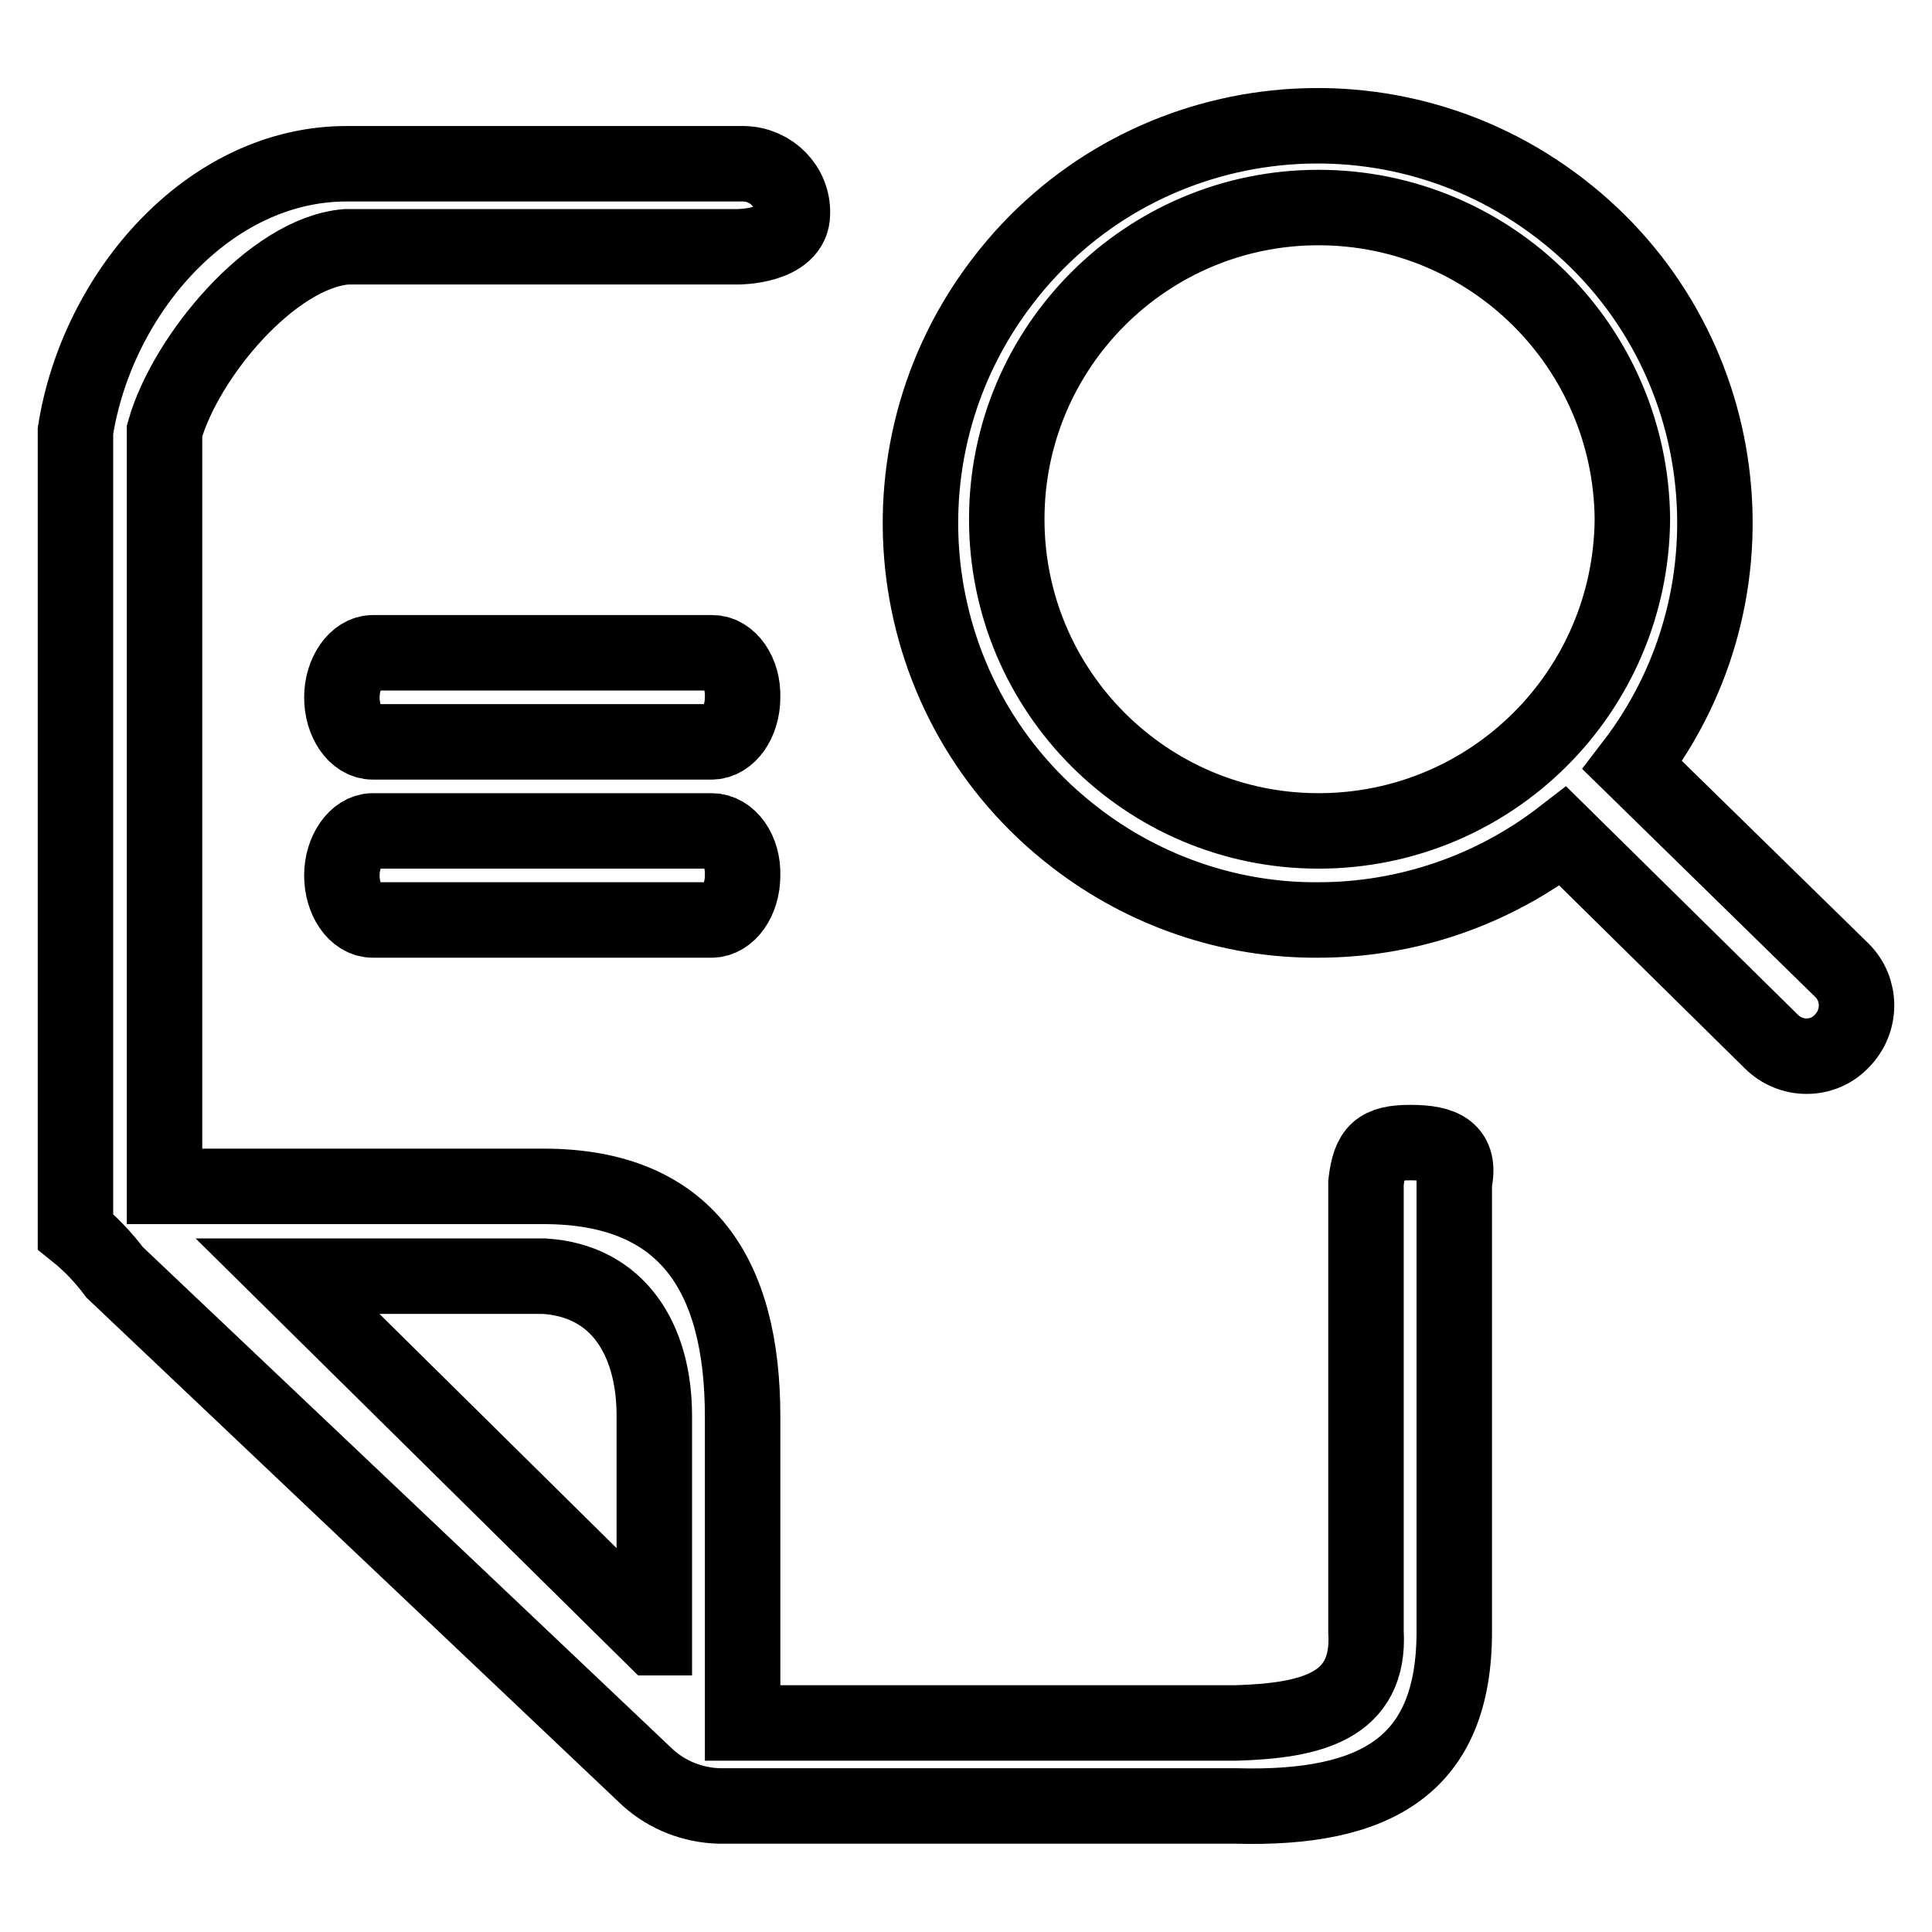 <?xml version="1.0" encoding="utf-8"?>
<!-- Svg Vector Icons : http://www.onlinewebfonts.com/icon -->
<!DOCTYPE svg PUBLIC "-//W3C//DTD SVG 1.1//EN" "http://www.w3.org/Graphics/SVG/1.1/DTD/svg11.dtd">
<svg version="1.1" xmlns="http://www.w3.org/2000/svg" xmlns:xlink="http://www.w3.org/1999/xlink" x="0px" y="0px" viewBox="0 0 256 256" enable-background="new 0 0 256 256" xml:space="preserve">
<g> <path stroke-width="10" fill-opacity="0" stroke="#000000"  d="M186.9,151.4c-4.2,0-5.4,1.1-5.9,5.3v59.5c0.6,10-7.4,11.8-17.2,12.1H98.4v-40.6c0-18.7-7.4-30.5-26.4-30.5 H21.8V57.1c2.8-9.9,14.3-23.6,24.1-24.4h51.9c0,0,7.2,0,7.2-4.4c0.1-3.6-2.8-6.5-6.4-6.6c-0.3,0-0.5,0-0.8,0H45.9 c-18.2,0-33,17.1-35.9,35.4v106.1c2,1.6,3.7,3.4,5.2,5.4l70.7,67c2.6,2.3,5.9,3.6,9.4,3.7h68.5c18.6,0.5,28.9-5.4,28.9-23.1v-59.5 C193.6,152.5,191.2,151.4,186.9,151.4L186.9,151.4z M86.6,217l-48.5-47.9h34c9.8,0.6,14.6,8.4,14.6,18.5V217z M49.4,110.1 c-2.2,0-4.1,2.7-4.1,5.9c0,3.2,1.8,5.9,4.1,5.9h44.9c2.2,0,4.1-2.6,4.1-5.9c0.1-3.3-1.8-5.9-4.1-5.9H49.4z M94.4,86.5H49.4 c-2.2,0-4.1,2.7-4.1,5.9c0,3.2,1.8,5.9,4.1,5.9h44.9c2.2,0,4.1-2.6,4.1-5.9C98.5,89.1,96.6,86.5,94.4,86.5z M244.1,128.6 l-27.8-27.2c17.7-23,13.5-56.1-9.6-73.8c-23-17.7-56.1-13.5-73.8,9.6c-17.7,23-13.5,56.1,9.6,73.8c9.2,7.1,20.6,11,32.2,10.9 c11.7,0,23.1-3.9,32.4-11.1l27.6,27.2c2.6,2.6,6.8,2.6,9.3,0C246.7,135.3,246.6,131.1,244.1,128.6L244.1,128.6z M174.7,110.1 c-22.8,0-41.3-18.5-41.3-41.3s18.5-41.3,41.3-41.3c22.8,0,41.4,18.4,41.6,41.3C216.1,91.7,197.6,110.1,174.7,110.1z"/></g>
</svg>
